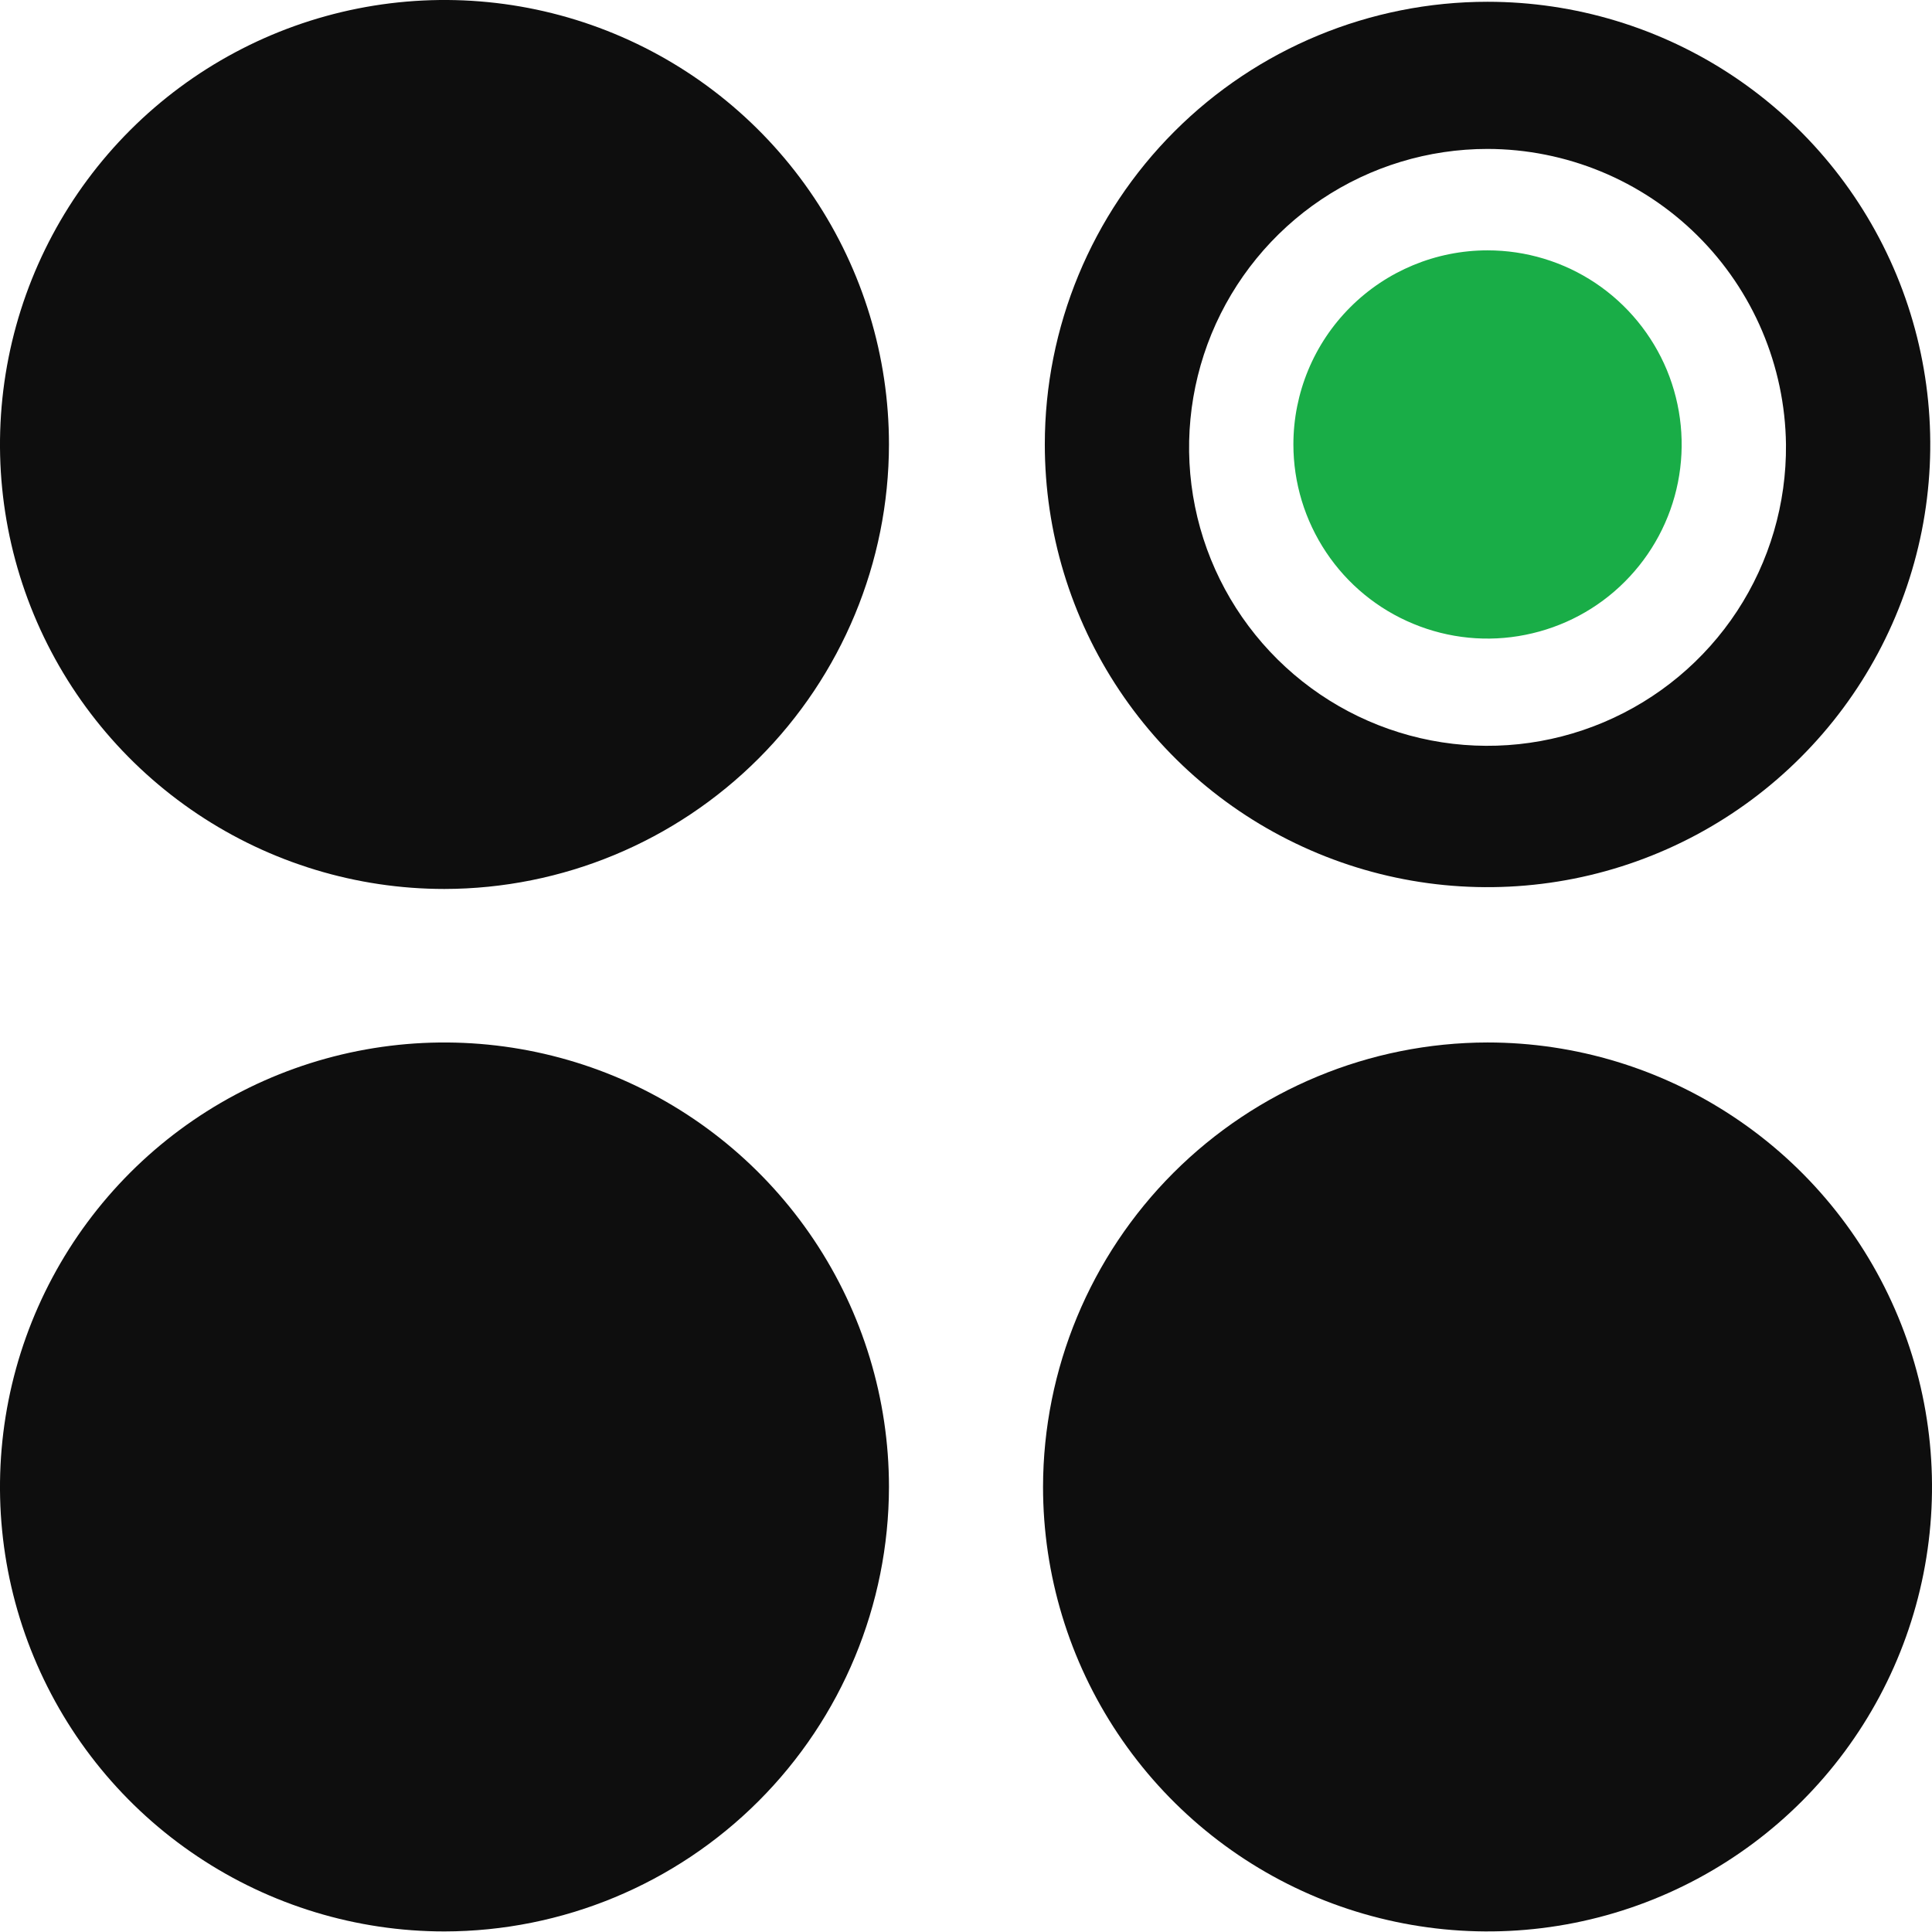 <svg width="24" height="24" viewBox="0 0 24 24" fill="none" xmlns="http://www.w3.org/2000/svg">
<path d="M12.957 18.471C12.957 19.564 13.281 20.631 13.888 21.539C14.495 22.447 15.357 23.155 16.366 23.573C17.375 23.99 18.485 24.1 19.556 23.887C20.627 23.674 21.611 23.148 22.383 22.376C23.155 21.604 23.681 20.62 23.894 19.549C24.107 18.478 23.998 17.367 23.58 16.359C23.162 15.35 22.454 14.487 21.546 13.881C20.638 13.274 19.571 12.95 18.479 12.95C17.015 12.952 15.612 13.534 14.577 14.569C13.542 15.604 12.959 17.008 12.957 18.471Z" fill="#0E0E0E"/>
<path d="M16.067 5.521C16.067 5.998 16.209 6.464 16.474 6.861C16.739 7.258 17.115 7.567 17.556 7.749C17.997 7.932 18.482 7.98 18.949 7.886C19.417 7.793 19.847 7.564 20.184 7.226C20.521 6.889 20.751 6.46 20.844 5.992C20.937 5.524 20.889 5.039 20.707 4.598C20.524 4.158 20.215 3.781 19.819 3.516C19.422 3.251 18.956 3.11 18.479 3.11C17.839 3.11 17.226 3.364 16.774 3.816C16.321 4.268 16.067 4.882 16.067 5.521Z" fill="#19AD47"/>
<path d="M11.043 5.521C11.043 4.429 10.719 3.362 10.112 2.454C9.505 1.546 8.643 0.838 7.634 0.42C6.625 0.002 5.515 -0.107 4.444 0.106C3.373 0.319 2.389 0.845 1.617 1.617C0.845 2.389 0.319 3.373 0.106 4.444C-0.107 5.515 0.002 6.625 0.42 7.634C0.838 8.643 1.546 9.505 2.454 10.112C3.362 10.719 4.429 11.043 5.521 11.043C6.985 11.041 8.388 10.458 9.423 9.423C10.458 8.388 11.041 6.985 11.043 5.521Z" fill="#0E0E0E"/>
<path d="M11.043 18.471C11.043 17.38 10.719 16.312 10.112 15.404C9.505 14.496 8.643 13.788 7.634 13.37C6.625 12.953 5.515 12.843 4.444 13.056C3.373 13.269 2.389 13.795 1.617 14.567C0.845 15.34 0.319 16.323 0.106 17.394C-0.107 18.465 0.002 19.576 0.42 20.584C0.838 21.593 1.546 22.456 2.454 23.062C3.362 23.669 4.429 23.993 5.521 23.993C6.985 23.991 8.388 23.409 9.423 22.374C10.458 21.339 11.041 19.935 11.043 18.471Z" fill="#0E0E0E"/>
<path d="M12.979 5.521C12.979 6.609 13.301 7.672 13.906 8.577C14.51 9.481 15.369 10.186 16.374 10.602C17.379 11.019 18.485 11.127 19.552 10.915C20.618 10.703 21.598 10.179 22.367 9.41C23.137 8.641 23.66 7.661 23.873 6.594C24.085 5.527 23.976 4.422 23.56 3.417C23.143 2.412 22.439 1.553 21.534 0.948C20.63 0.344 19.566 0.022 18.479 0.022C17.02 0.022 15.621 0.601 14.59 1.632C13.558 2.664 12.979 4.063 12.979 5.521ZM22.186 5.521C22.193 6.256 21.982 6.976 21.579 7.591C21.176 8.205 20.599 8.686 19.922 8.972C19.246 9.258 18.499 9.337 17.778 9.198C17.056 9.059 16.392 8.708 15.87 8.191C15.348 7.674 14.991 7.014 14.845 6.294C14.699 5.574 14.771 4.827 15.05 4.147C15.33 3.468 15.805 2.886 16.415 2.477C17.026 2.068 17.744 1.85 18.479 1.85C19.455 1.852 20.392 2.238 21.085 2.925C21.779 3.612 22.174 4.545 22.186 5.521Z" fill="#0E0E0E"/>
</svg>
